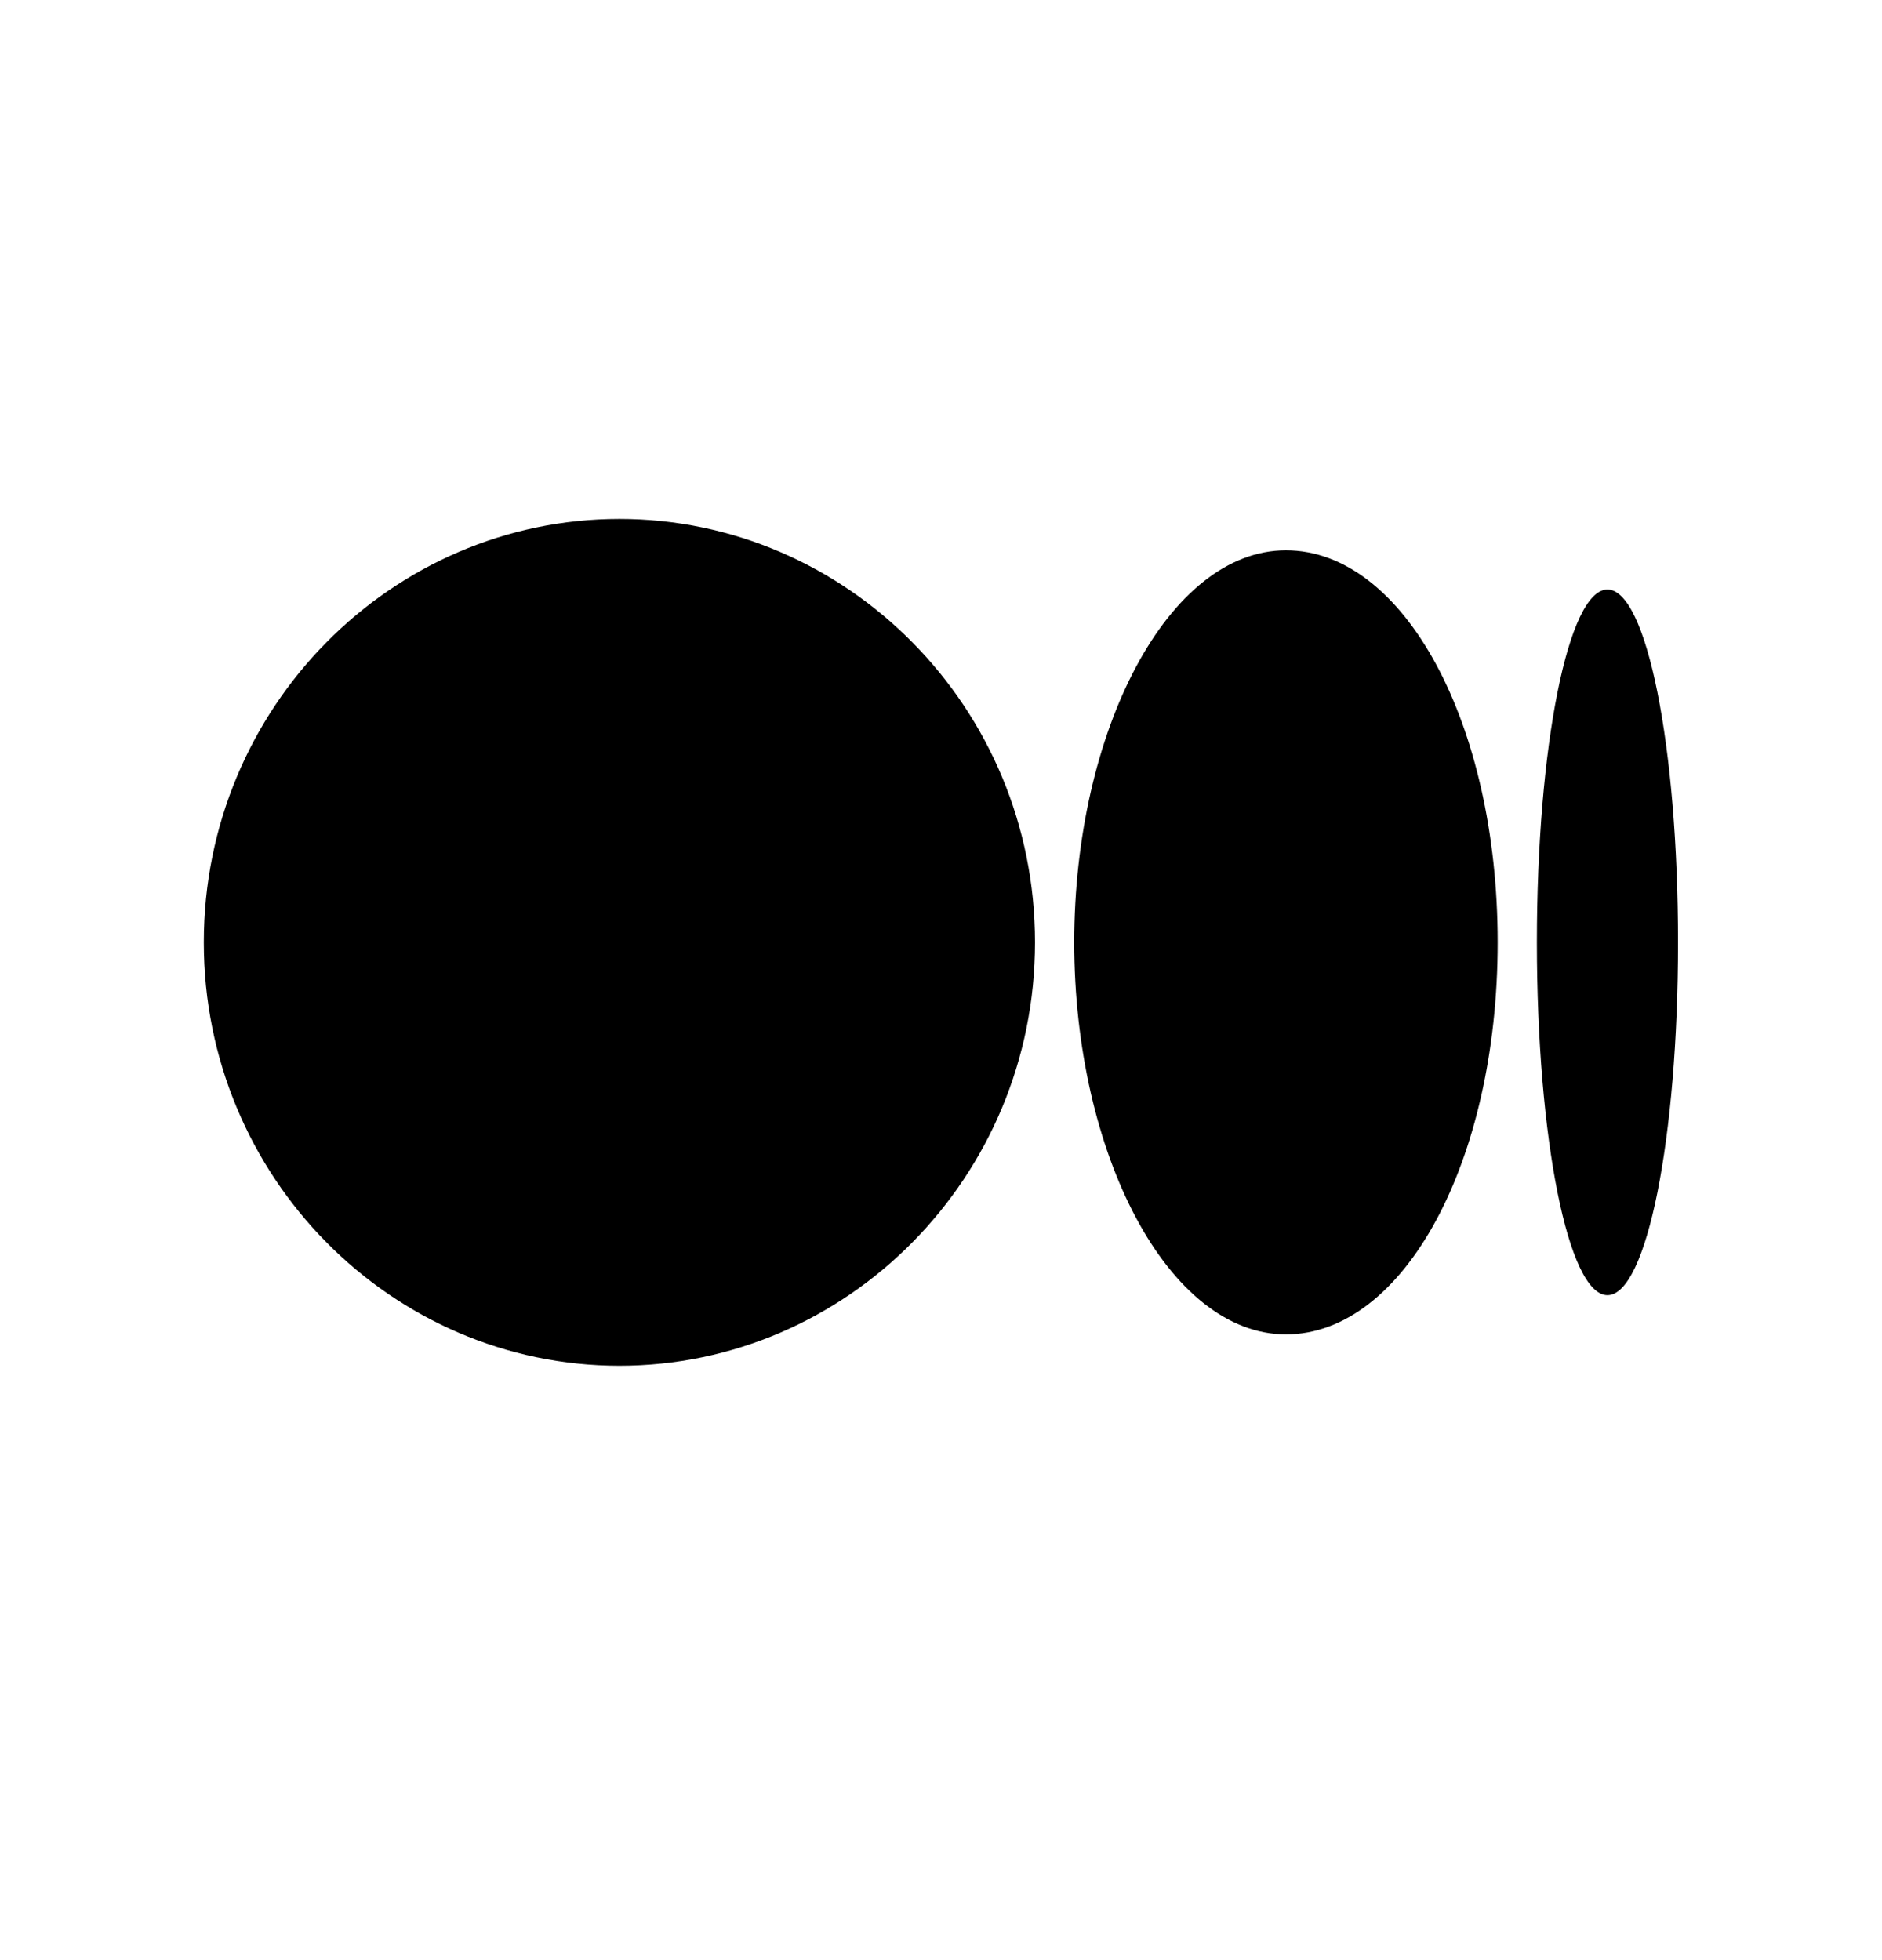 <svg xmlns="http://www.w3.org/2000/svg" width="24" height="25" viewBox="0 0 24 25" fill="none"><path d="M13.199 12.019C13.199 15.019 10.799 17.419 7.899 17.419C4.999 17.419 2.599 15.019 2.599 12.019C2.599 9.019 4.999 6.619 7.899 6.619C10.799 6.619 13.199 9.019 13.199 12.019ZM19.099 12.019C19.099 14.819 17.899 17.019 16.399 17.019C14.899 17.019 13.699 14.719 13.699 12.019C13.699 9.319 14.899 7.019 16.399 7.019C17.899 7.019 19.099 9.219 19.099 12.019ZM21.399 12.019C21.399 14.519 20.999 16.519 20.499 16.519C19.999 16.519 19.599 14.519 19.599 12.019C19.599 9.519 19.999 7.519 20.499 7.519C20.999 7.519 21.399 9.519 21.399 12.019Z" fill="black"></path></svg>